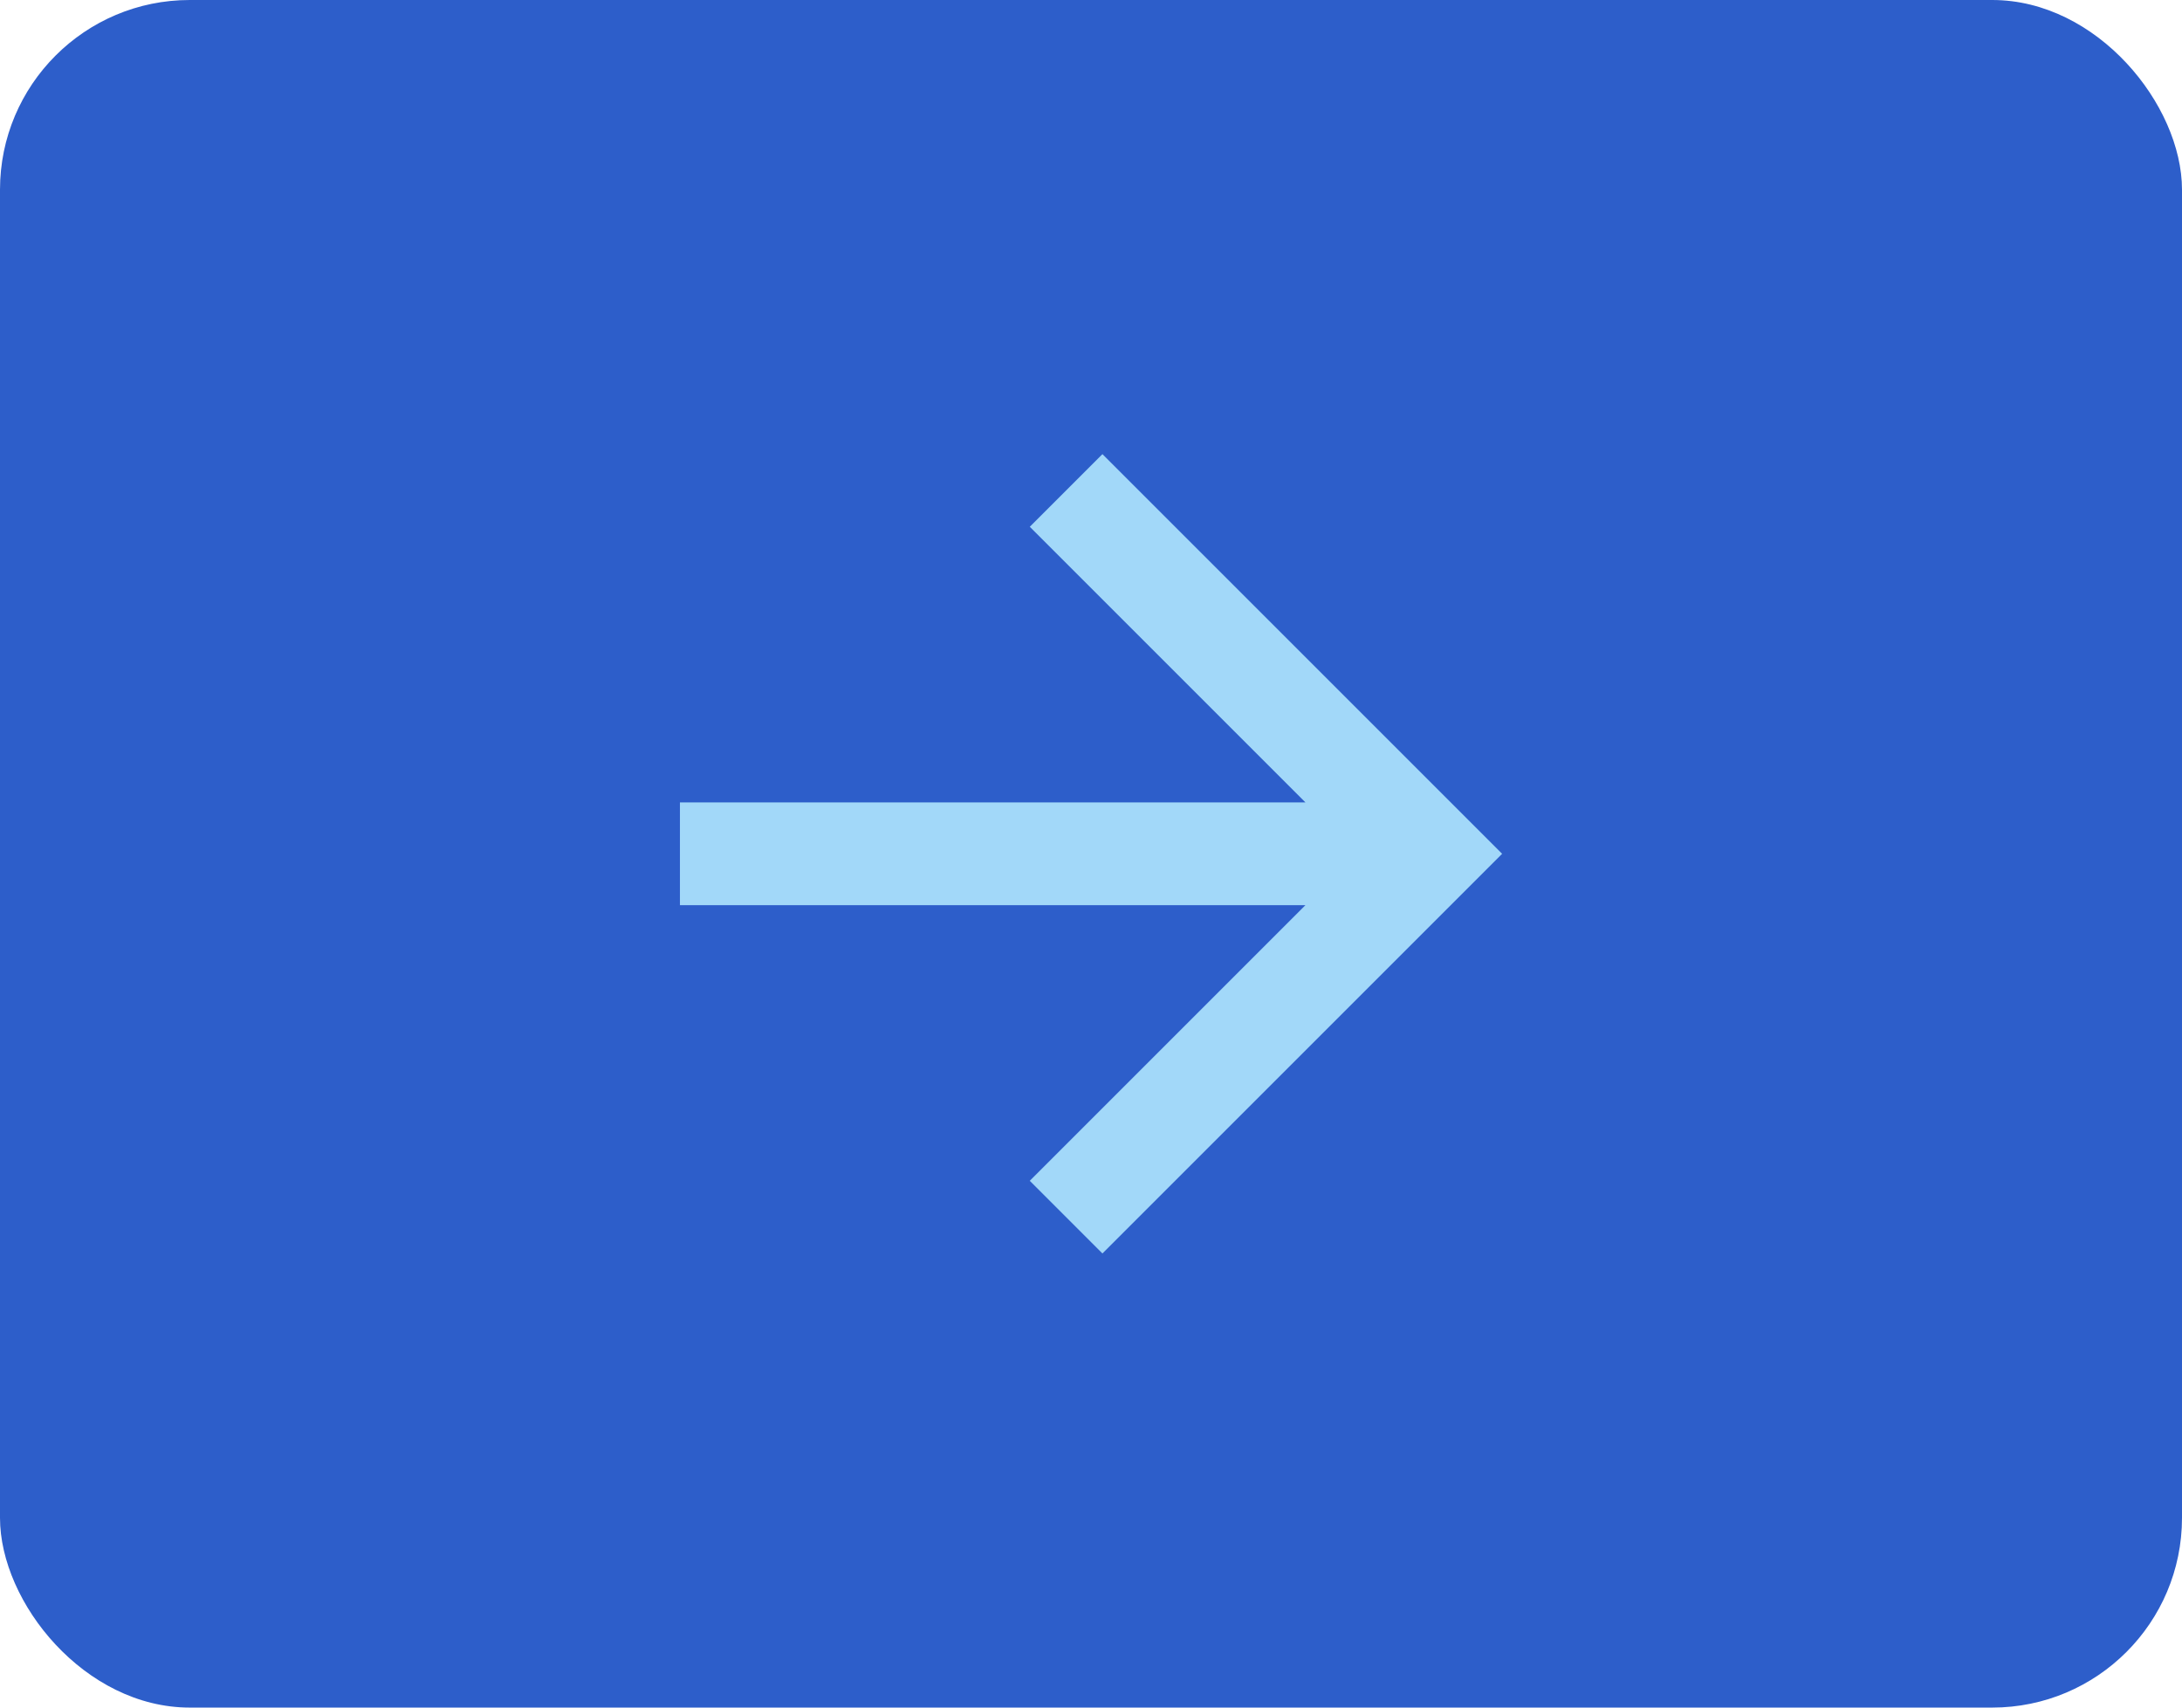 <svg width="92" height="72" viewBox="0 0 92 72" fill="none" xmlns="http://www.w3.org/2000/svg">
<rect width="92" height="72" rx="8" fill="#2D5ECA"/>
<path d="M55.041 33.833L43.419 22.211L46.482 19.148L63.335 36L46.482 52.852L43.419 49.788L55.041 38.166H28.668V33.833H55.041Z" fill="#A2D8F9"/>
</svg>
